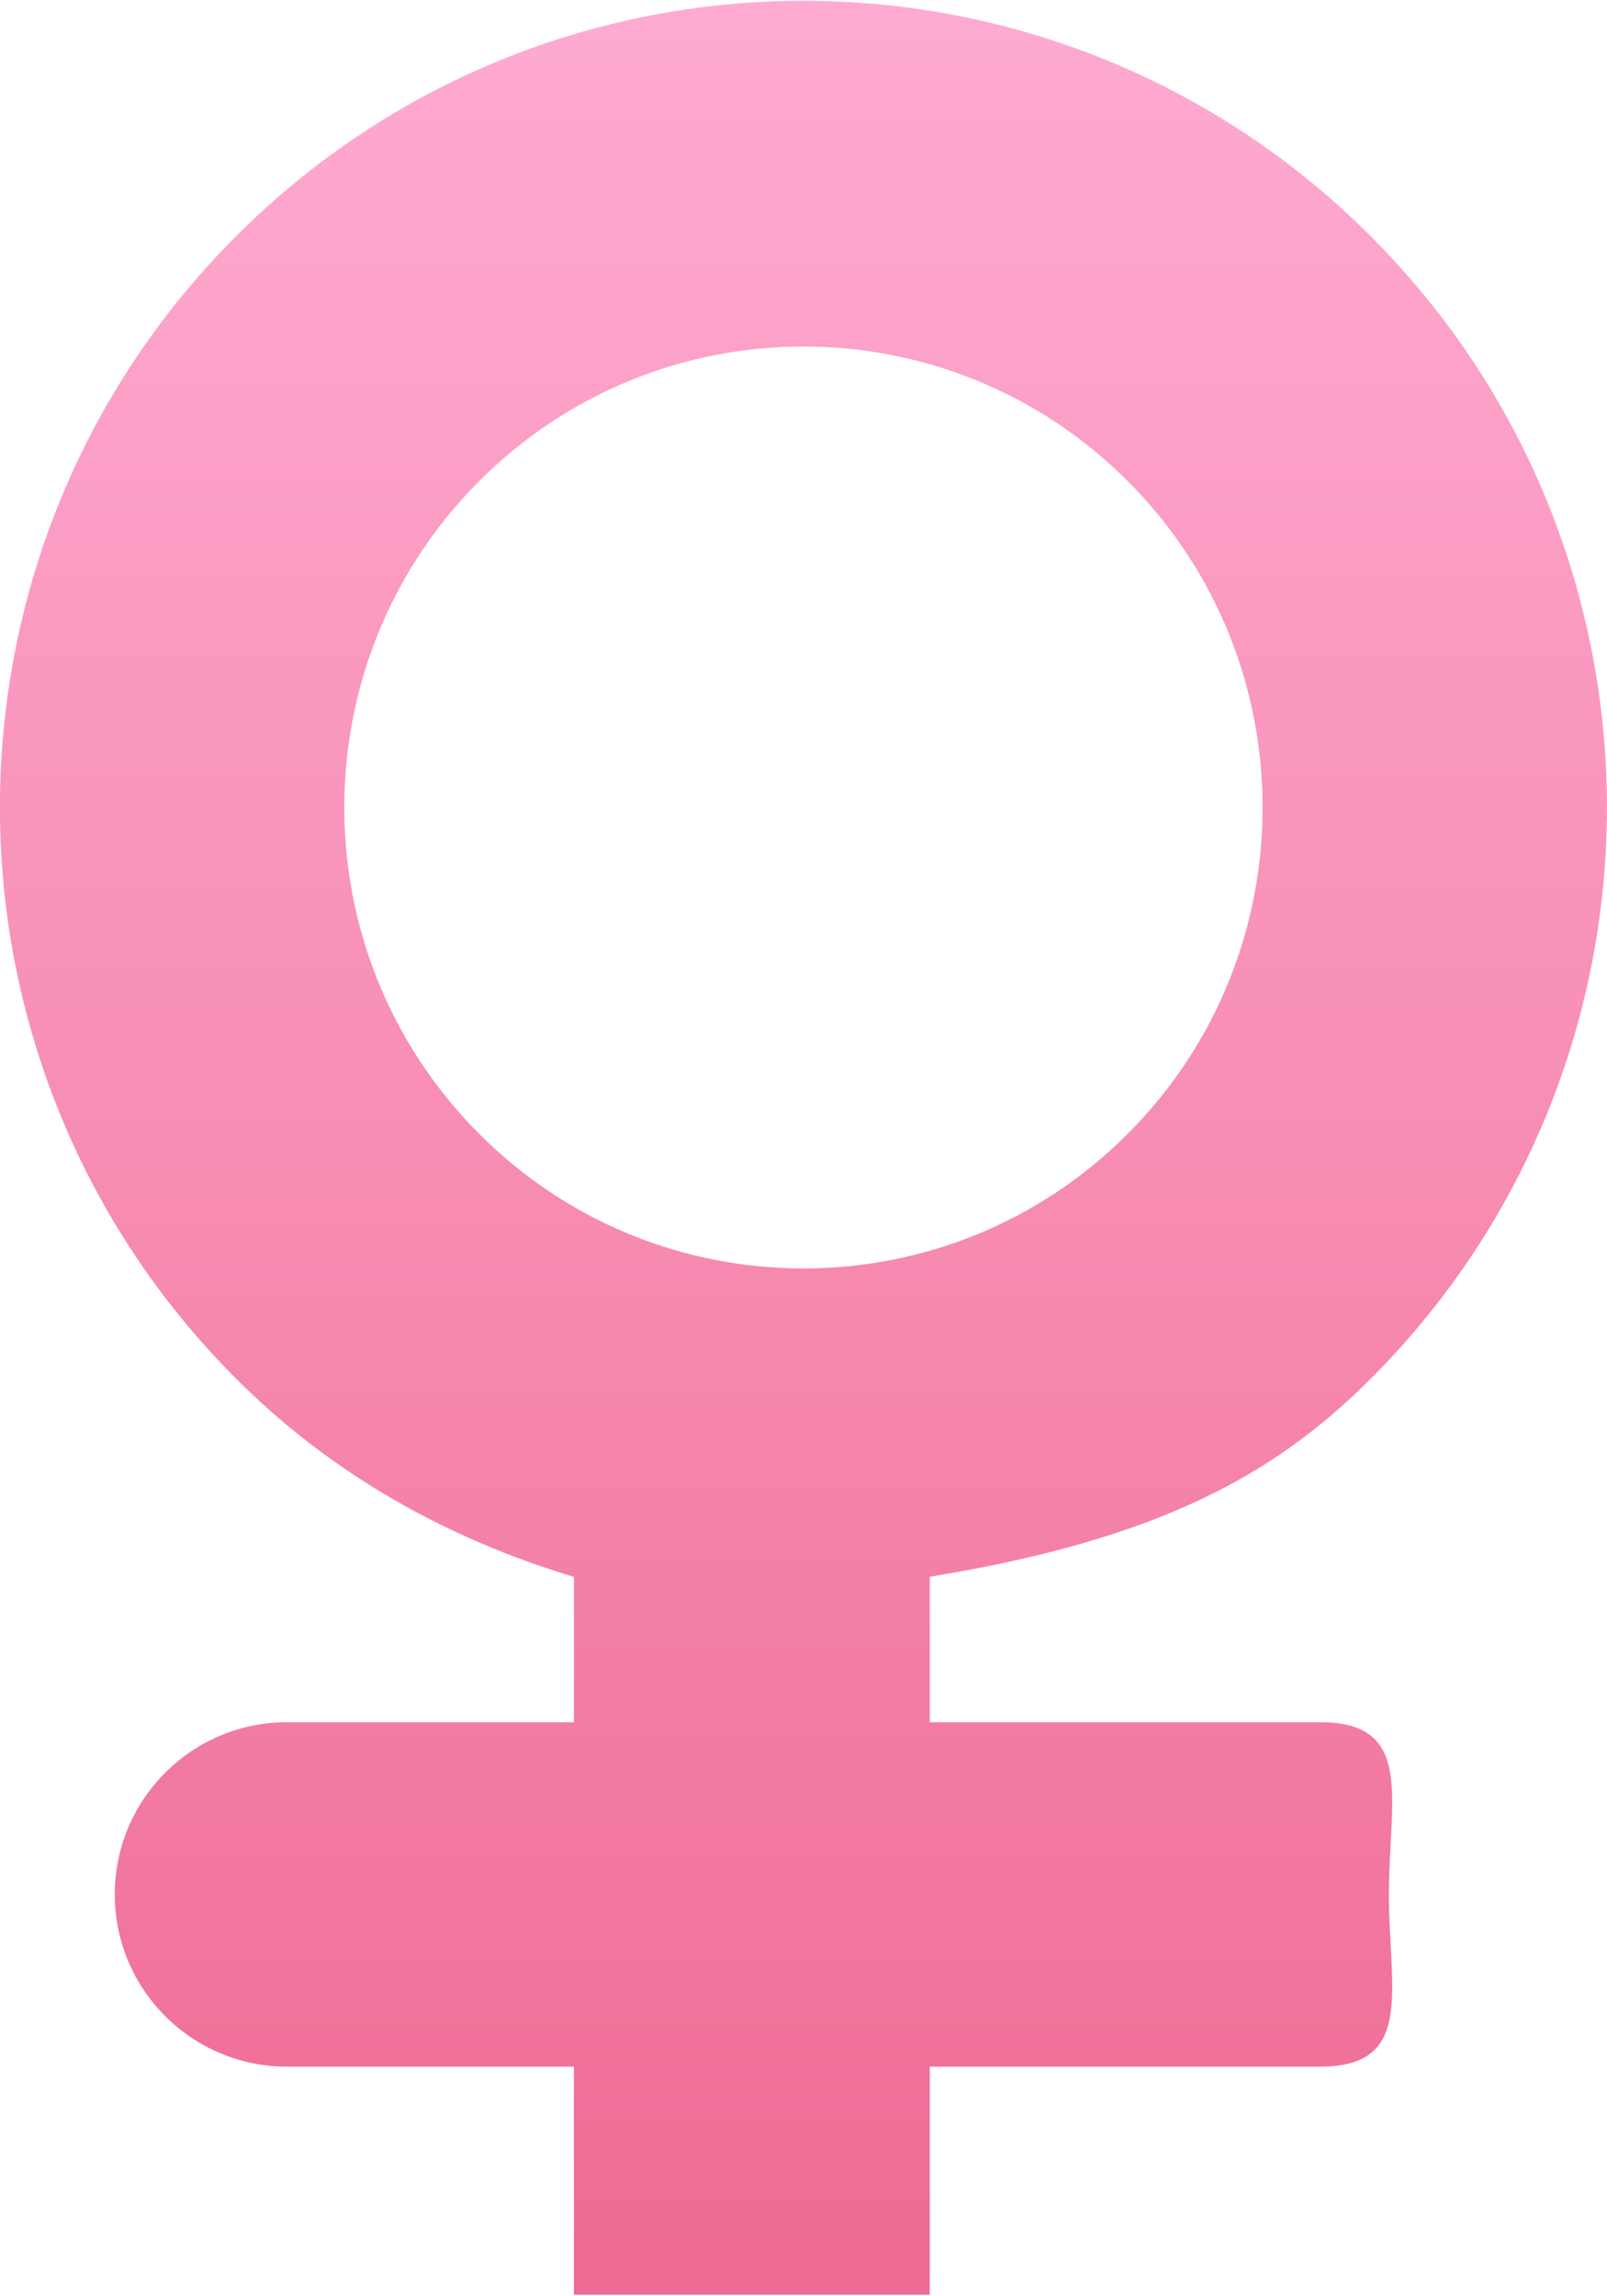 <svg 
 xmlns="http://www.w3.org/2000/svg"
 xmlns:xlink="http://www.w3.org/1999/xlink"
 width="14px" height="20px">
<defs>
<linearGradient id="PSgrad_0" x1="0%" x2="0%" y1="100%" y2="0%">
  <stop offset="0%" stop-color="rgb(238,107,147)" stop-opacity="1" />
  <stop offset="47%" stop-color="rgb(247,140,179)" stop-opacity="1" />
  <stop offset="100%" stop-color="rgb(255,172,211)" stop-opacity="1" />
</linearGradient>

</defs>
<path fill-rule="evenodd"  fill="url(#PSgrad_0)"
 d="M11.949,12.001 C11.099,12.855 10.077,13.410 8.1,13.733 L8.1,15.000 L11.500,15.000 C12.328,15.000 12.1,15.672 12.1,16.500 C12.1,17.328 12.328,18.000 11.500,18.000 L8.1,18.000 L8.1,19.986 L5.000,19.986 L5.000,18.000 L2.500,18.000 C1.672,18.000 1.000,17.328 1.000,16.500 C1.000,15.672 1.672,15.000 2.500,15.000 L5.000,15.000 L5.000,13.734 C3.923,13.411 2.900,12.855 2.050,12.001 C-0.684,9.257 -0.684,4.808 2.049,2.065 C4.783,-0.679 9.216,-0.679 11.949,2.065 C14.683,4.808 14.683,9.257 11.949,12.001 ZM9.828,4.194 C8.266,2.626 5.733,2.626 4.171,4.194 C2.609,5.762 2.609,8.304 4.171,9.872 C5.733,11.440 8.266,11.440 9.828,9.872 C11.390,8.304 11.390,5.761 9.828,4.194 Z"/>
</svg>
